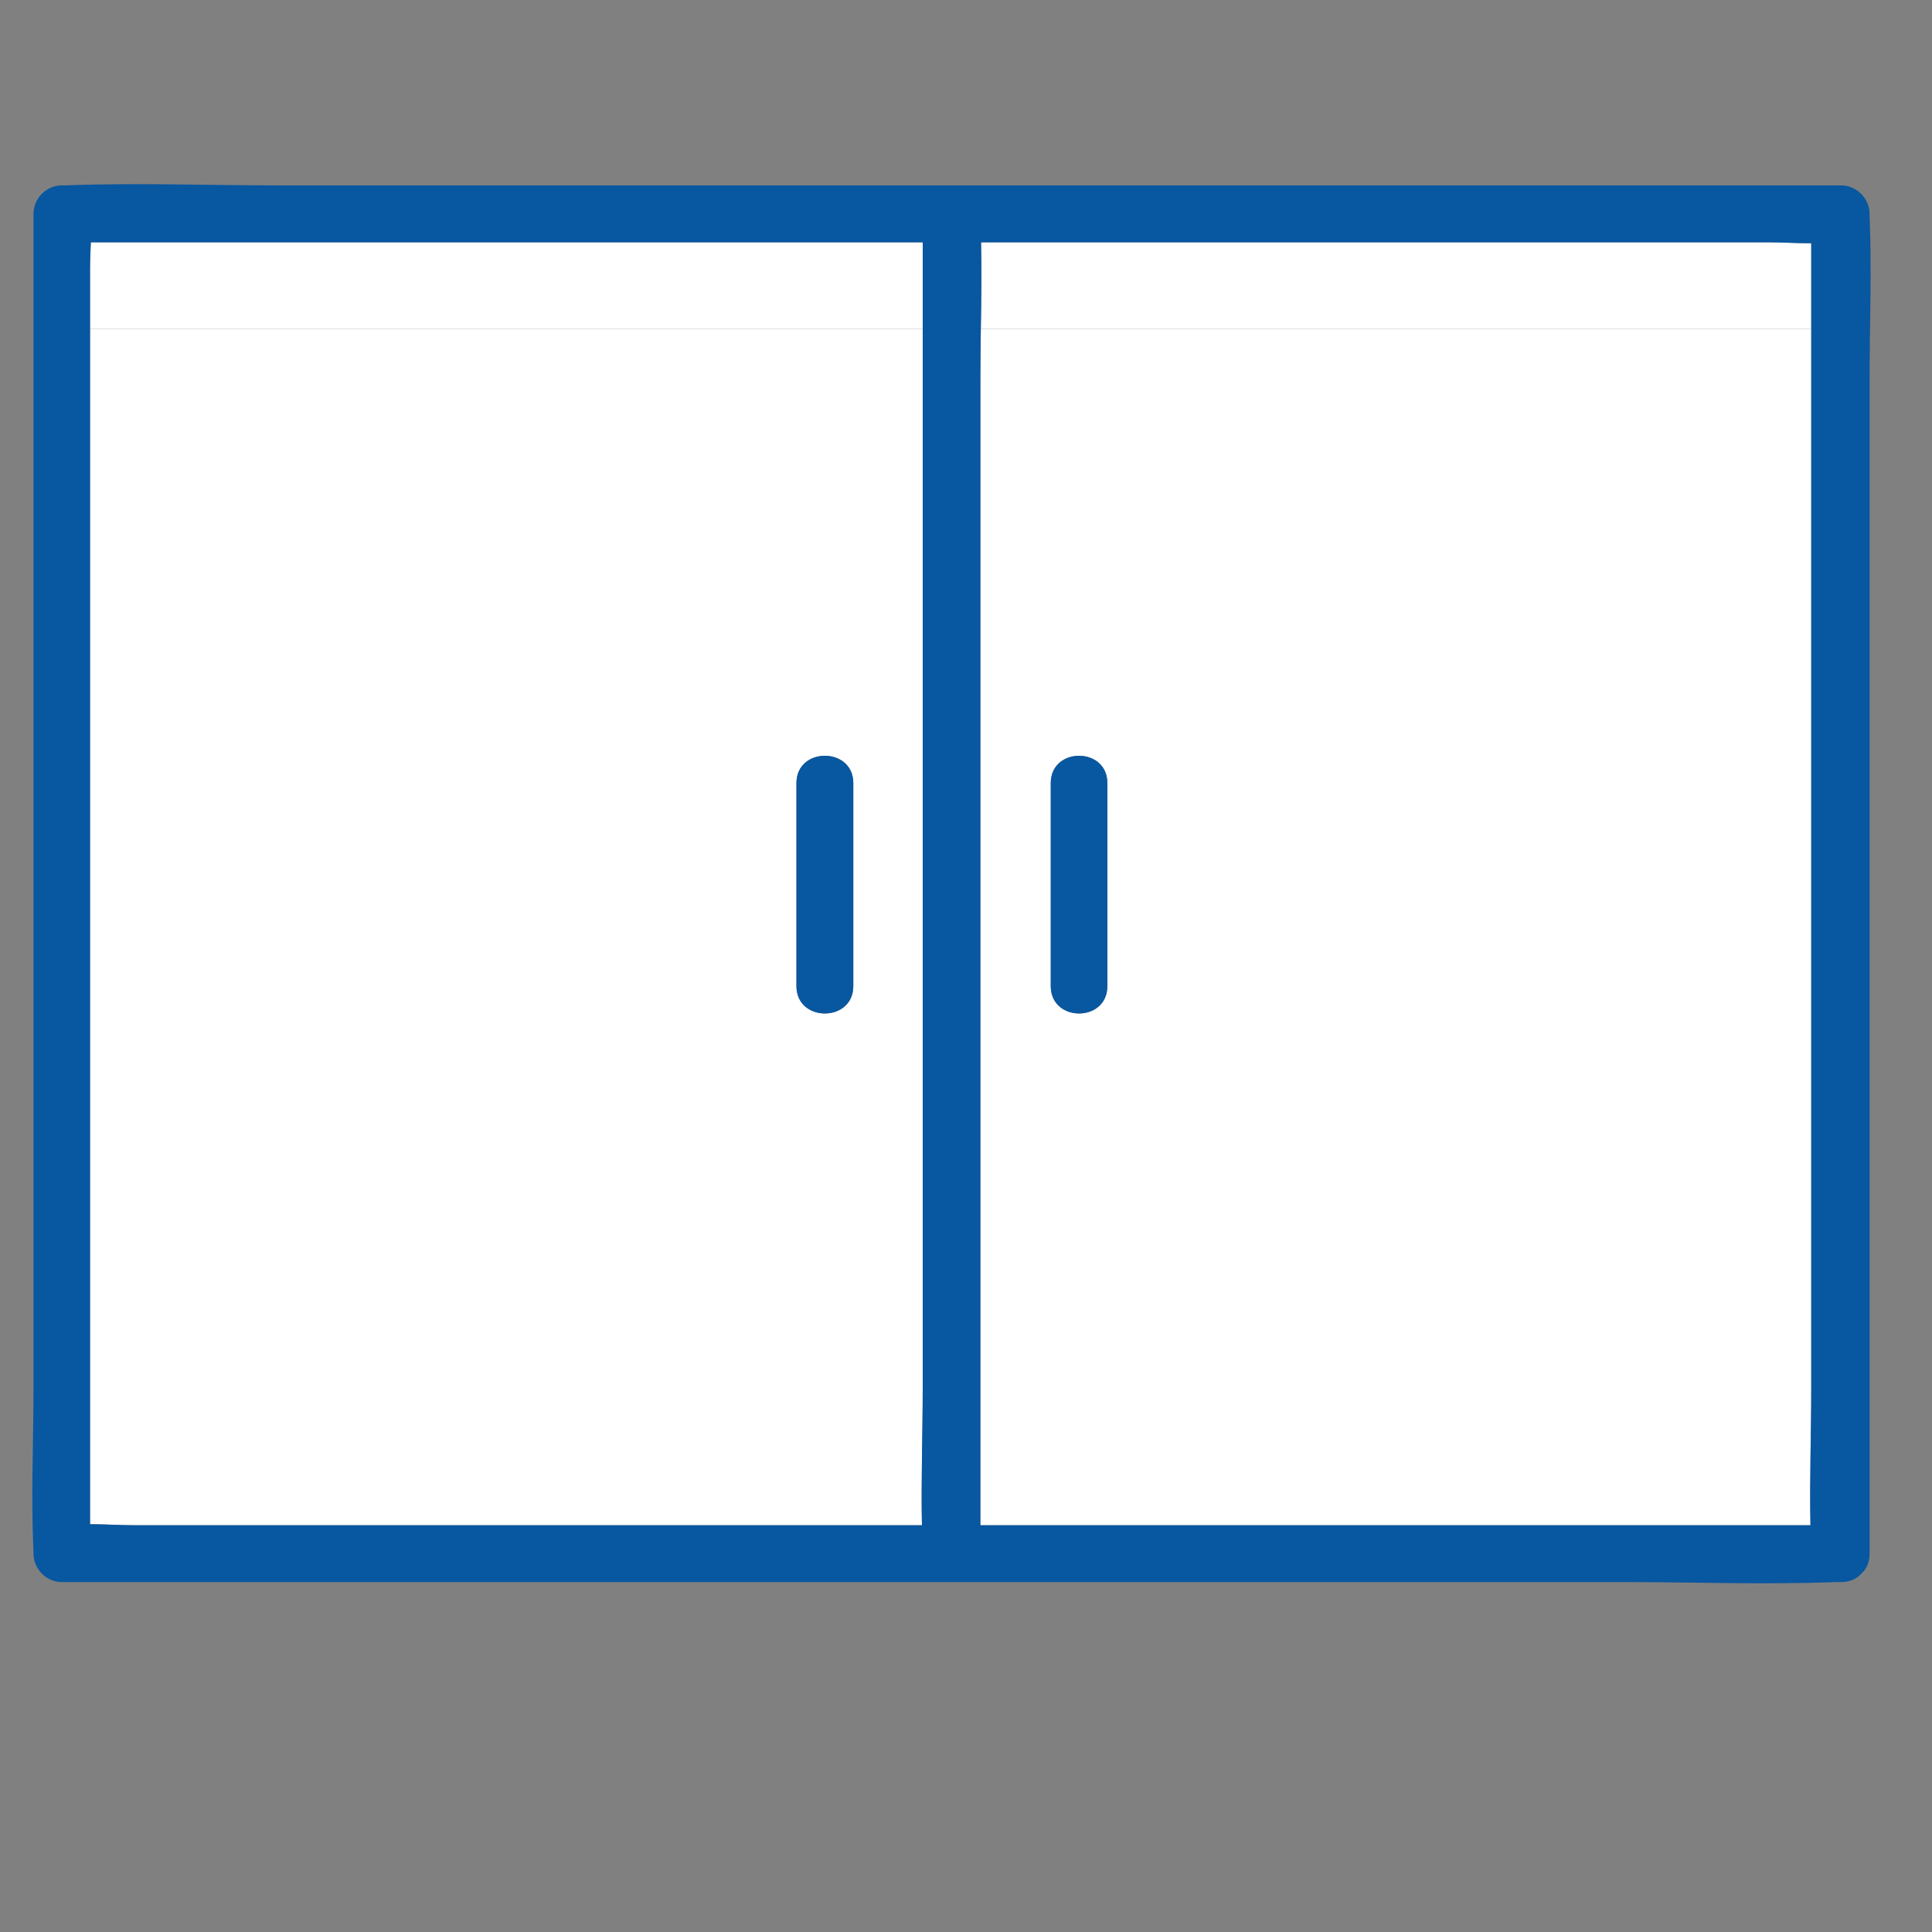 <svg xmlns="http://www.w3.org/2000/svg" xmlns:xlink="http://www.w3.org/1999/xlink" width="40" zoomAndPan="magnify" viewBox="0 0 30 30" height="40" preserveAspectRatio="xMidYMid meet" version="1.2"><rect x="0" y="0" width="30" height="30" fill="#808080" stroke="none"/><defs><clipPath id="69f44de1ee"><path d="M 0.484 2.836 L 29.516 2.836 L 29.516 24.609 L 0.484 24.609 Z M 0.484 2.836 "/></clipPath></defs><g id="f56a43f3eb"><path style=" stroke:none;fill-rule:nonzero;fill:#ffffff;fill-opacity:1;" d="M 28.125 3.777 L 28.125 5.105 L 15.23 5.105 C 15.238 4.656 15.242 4.207 15.234 3.762 L 27.434 3.762 C 27.656 3.762 27.891 3.777 28.125 3.777 Z M 10.281 3.762 L 1.41 3.762 C 1.406 3.898 1.398 4.035 1.398 4.168 L 1.398 5.105 L 14.328 5.105 L 14.328 3.762 Z M 10.281 3.762 "/><path style=" stroke:none;fill-rule:nonzero;fill:#ffffff;fill-opacity:1;" d="M 1.398 5.887 L 1.398 23.668 C 1.633 23.668 1.867 23.684 2.09 23.684 L 14.316 23.684 C 14.301 22.977 14.328 22.266 14.328 21.559 L 14.328 5.105 L 1.398 5.105 Z M 12.367 12.16 C 12.367 11.594 13.25 11.594 13.25 12.16 L 13.25 15.312 C 13.25 15.879 12.367 15.879 12.367 15.312 Z M 15.23 5.105 C 15.227 5.367 15.223 5.625 15.223 5.887 L 15.223 23.684 L 28.113 23.684 C 28.098 22.977 28.125 22.266 28.125 21.559 L 28.125 5.105 Z M 17.195 15.312 C 17.195 15.879 16.316 15.879 16.316 15.312 L 16.316 12.16 C 16.316 11.594 17.195 11.594 17.195 12.16 Z M 17.195 15.312 "/><g clip-rule="nonzero" clip-path="url(#69f44de1ee)"><path style=" stroke:none;fill-rule:nonzero;fill:#0857a1;fill-opacity:1;" d="M 29.031 3.355 C 29.031 3.344 29.031 3.332 29.031 3.32 C 29.031 3.082 28.828 2.879 28.59 2.879 L 4.355 2.879 C 3.242 2.879 2.117 2.836 1.008 2.879 C 0.992 2.879 0.973 2.879 0.957 2.879 C 0.719 2.879 0.52 3.082 0.52 3.32 L 0.52 21.559 C 0.52 22.398 0.48 23.25 0.52 24.09 C 0.52 24.102 0.52 24.113 0.52 24.125 C 0.52 24.363 0.719 24.566 0.957 24.566 L 25.168 24.566 C 26.281 24.566 27.406 24.609 28.516 24.566 C 28.531 24.566 28.551 24.566 28.566 24.566 L 28.59 24.566 C 28.727 24.566 28.828 24.516 28.898 24.441 C 28.98 24.367 29.031 24.266 29.031 24.125 L 29.031 5.887 C 29.031 5.047 29.066 4.195 29.031 3.355 Z M 11.242 23.684 L 2.09 23.684 C 1.867 23.684 1.633 23.668 1.398 23.668 L 1.398 4.168 C 1.398 4.035 1.406 3.898 1.41 3.762 L 14.328 3.762 L 14.328 21.559 C 14.328 22.266 14.301 22.977 14.316 23.684 Z M 15.223 22.062 L 15.223 5.887 C 15.223 5.625 15.227 5.367 15.23 5.105 C 15.238 4.656 15.242 4.207 15.234 3.762 L 27.434 3.762 C 27.656 3.762 27.891 3.777 28.125 3.777 L 28.125 21.559 C 28.125 22.266 28.098 22.977 28.113 23.684 L 15.223 23.684 Z M 16.316 15.312 L 16.316 12.16 C 16.316 11.594 17.195 11.594 17.195 12.16 L 17.195 15.312 C 17.195 15.879 16.316 15.879 16.316 15.312 Z M 13.25 12.16 L 13.25 15.312 C 13.25 15.879 12.367 15.879 12.367 15.312 L 12.367 12.16 C 12.367 11.594 13.25 11.594 13.25 12.16 Z M 13.25 12.16 "/></g></g></svg>